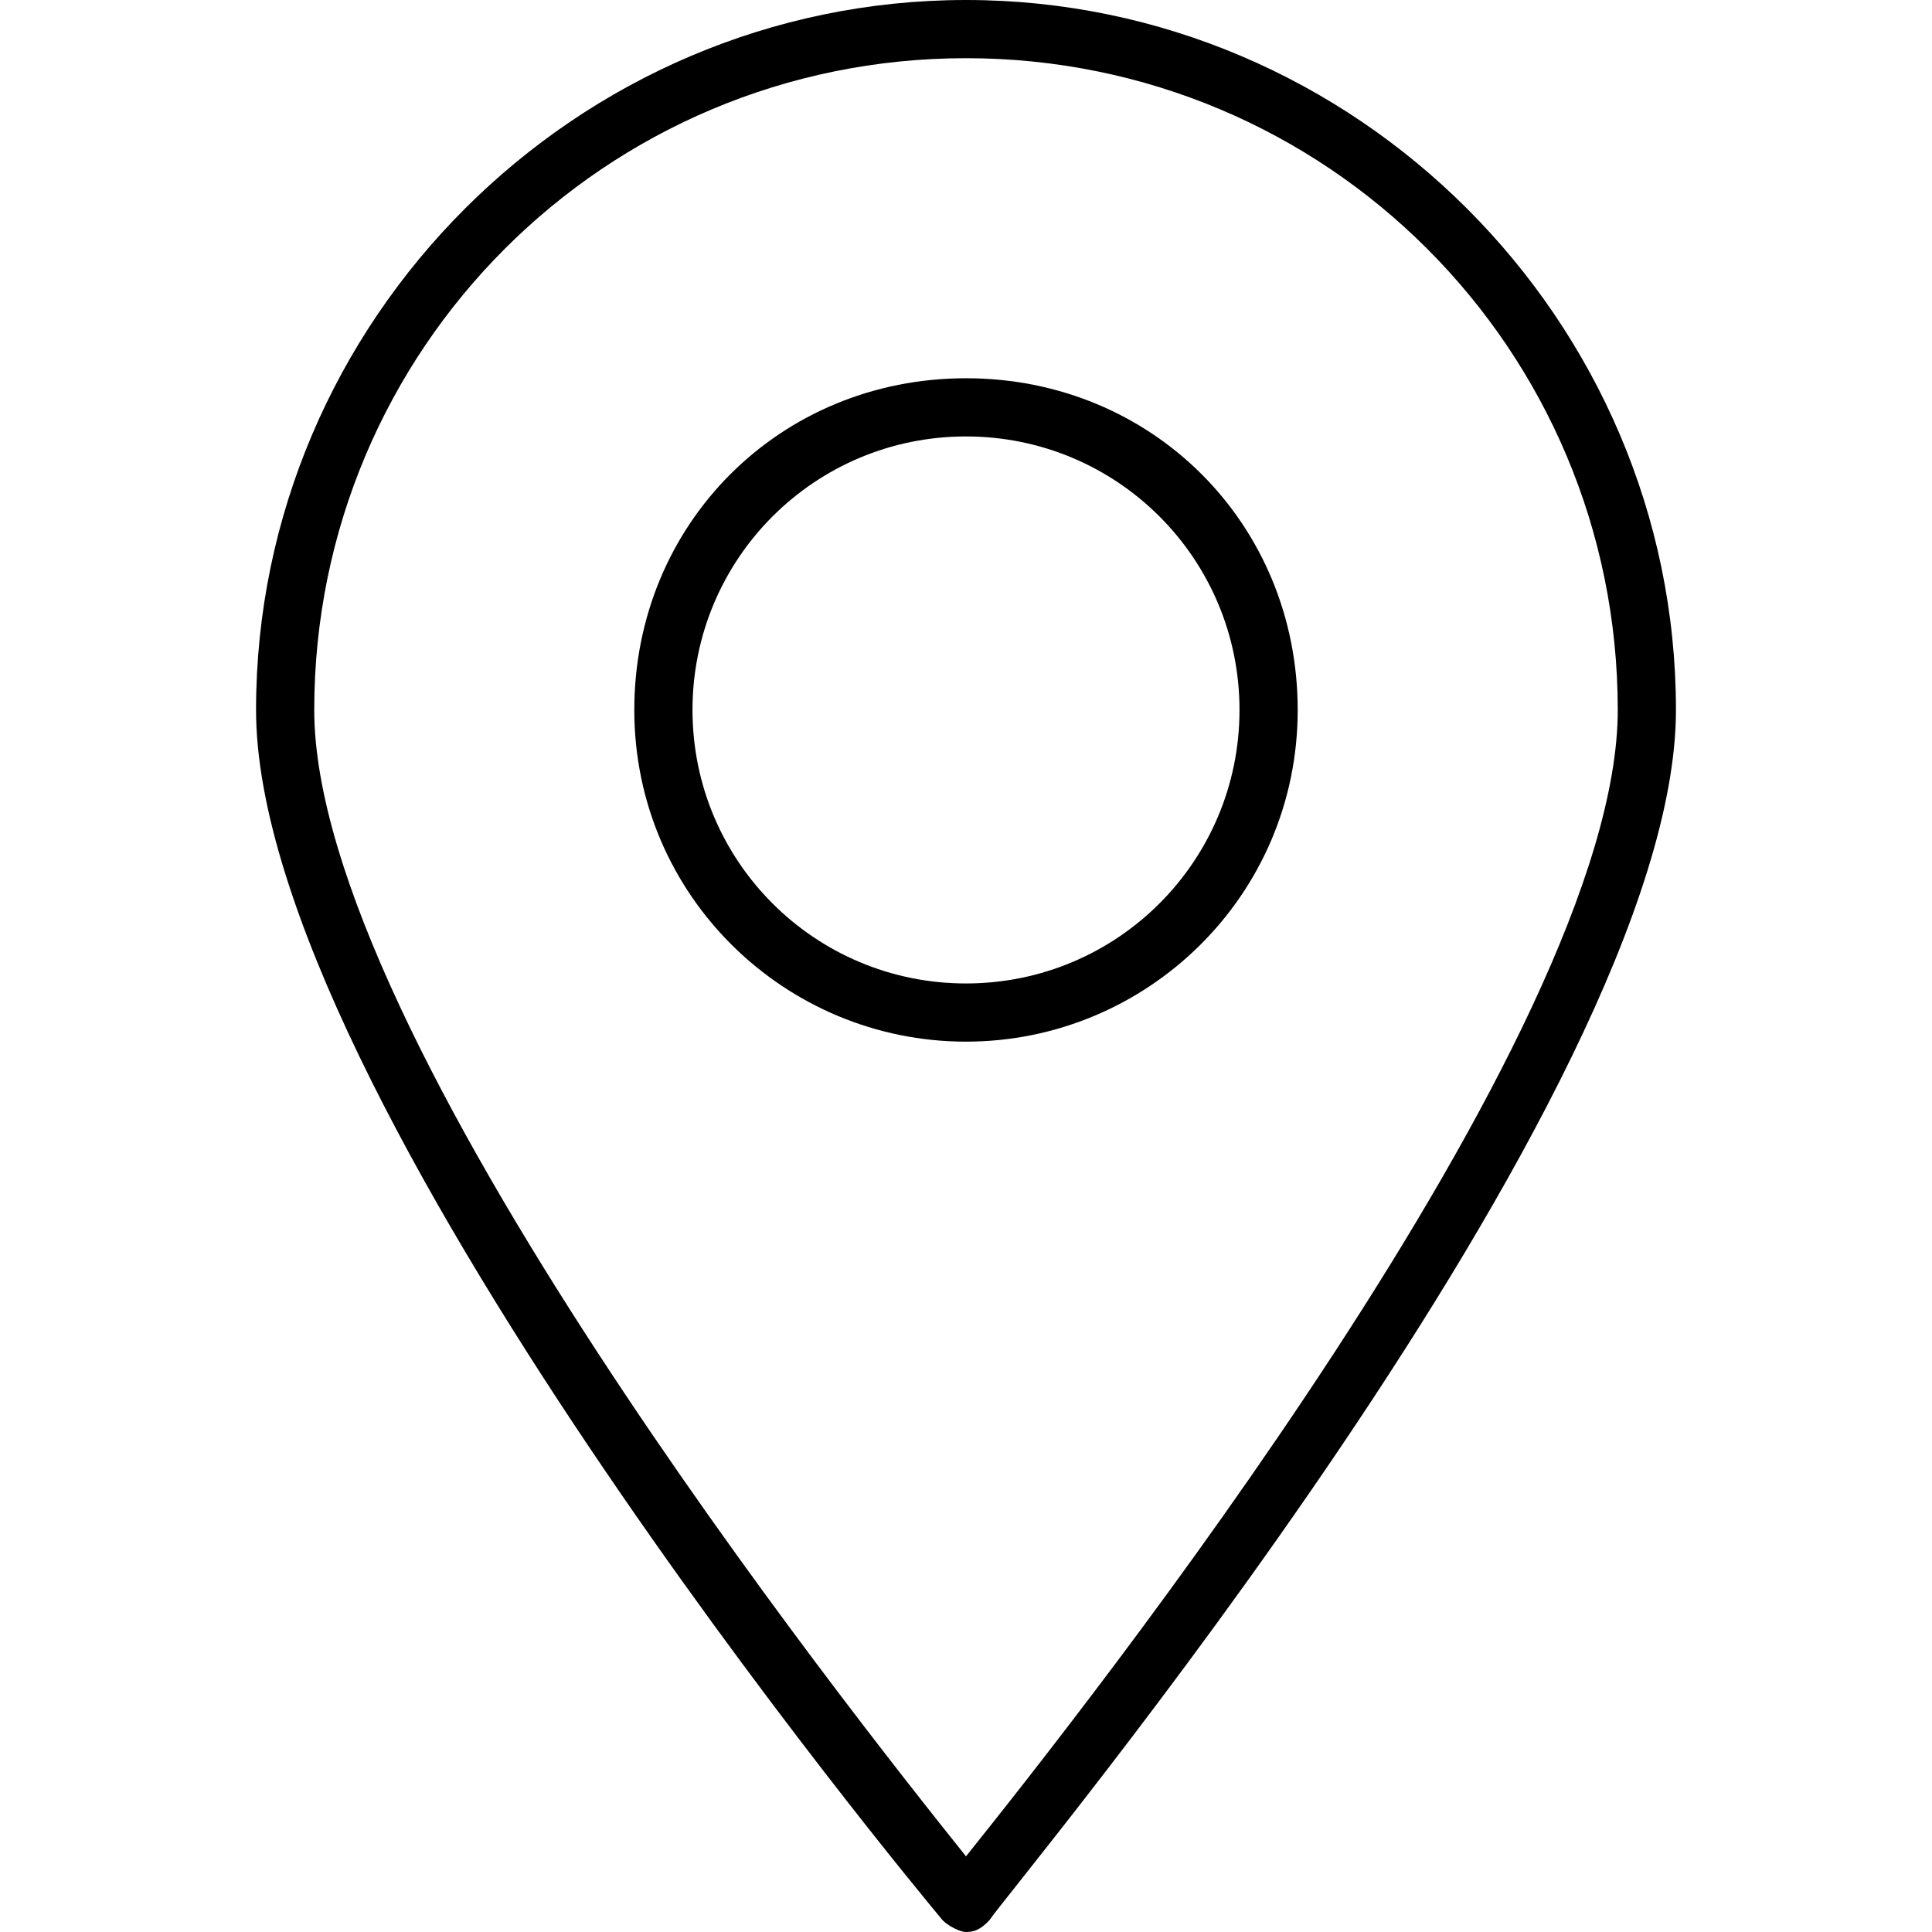 <?xml version="1.0" encoding="utf-8"?>
<!-- Generator: Adobe Illustrator 24.2.3, SVG Export Plug-In . SVG Version: 6.00 Build 0)  -->
<svg version="1.1" id="Capa_1" xmlns="http://www.w3.org/2000/svg" xmlns:xlink="http://www.w3.org/1999/xlink" x="0px" y="0px"
	 viewBox="0 0 33.2 33.2" style="enable-background:new 0 0 33.2 33.2;" xml:space="preserve">
<g>
	<path d="M16.6,17.9c-3.1,0-5.7-2.5-5.7-5.7s2.5-5.7,5.7-5.7s5.7,2.5,5.7,5.7S19.7,17.9,16.6,17.9z M16.6,7.5
		c-2.6,0-4.7,2.1-4.7,4.7s2.1,4.7,4.7,4.7s4.7-2.1,4.7-4.7S19.2,7.5,16.6,7.5z"/>
	<g>
		<path d="M16.6,33.2c-0.1,0-0.3-0.1-0.4-0.2C15.7,32.4,4.4,18.8,4.4,12.2C4.4,5.5,9.9,0,16.6,0s12.2,5.5,12.2,12.2
			c0,6.6-11.4,20.2-11.8,20.8C16.9,33.1,16.8,33.2,16.6,33.2z M16.6,1C10.4,1,5.4,6,5.4,12.2c0,5.6,9.2,17.2,11.2,19.7
			c2-2.5,11.2-14.1,11.2-19.7C27.8,6,22.8,1,16.6,1z"/>
	</g>
</g>
</svg>
